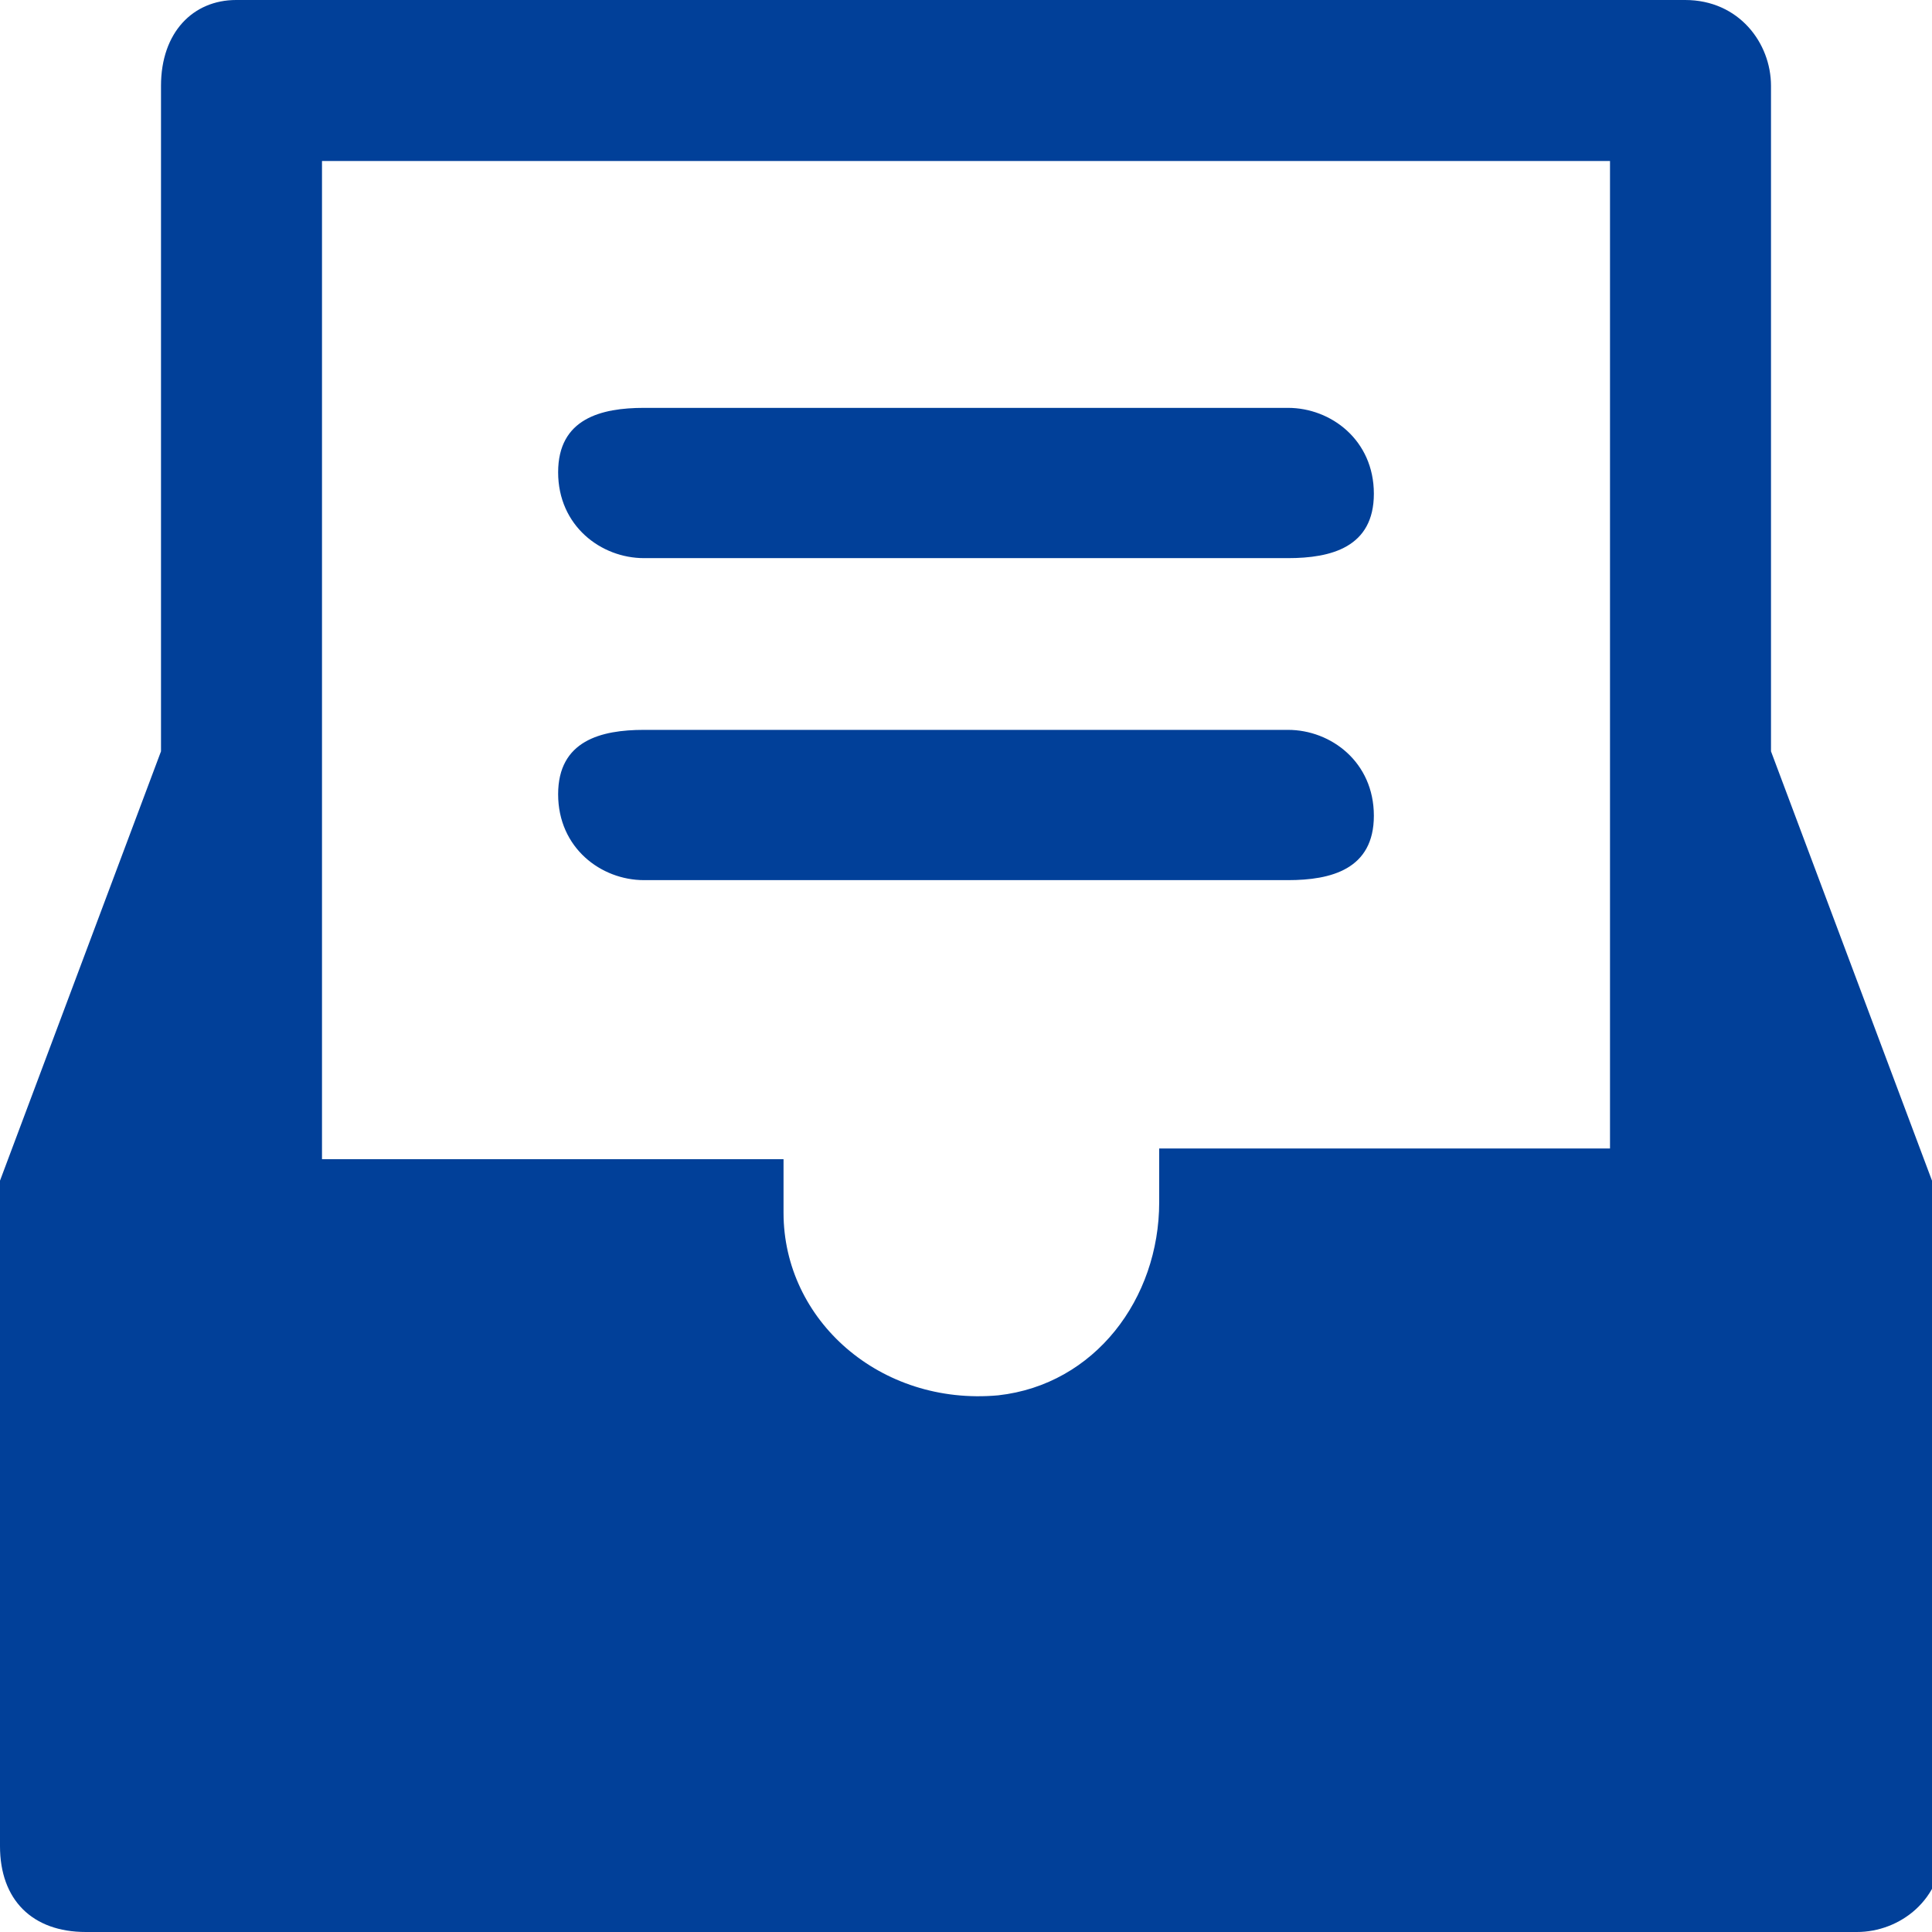 <?xml version="1.0" encoding="utf-8"?>
<!-- Generator: Adobe Illustrator 28.0.0, SVG Export Plug-In . SVG Version: 6.00 Build 0)  -->
<svg version="1.1" id="레이어_1" xmlns="http://www.w3.org/2000/svg" xmlns:xlink="http://www.w3.org/1999/xlink" x="0px"
	 y="0px" width="18px" height="18px" viewBox="0 0 18 18" style="enable-background:new 0 0 18 18;" xml:space="preserve">
<style type="text/css">
	.st0{fill:#014099;}
</style>
<path class="st0" d="M12,5.2H6c-0.4,0-0.8-0.3-0.8-0.8S5.6,3.8,6,3.8h6c0.4,0,0.8,0.3,0.8,0.8S12.4,5.2,12,5.2z"/>
<path class="st0" d="M12,8.2H6c-0.4,0-0.8-0.3-0.8-0.8S5.6,6.8,6,6.8h6c0.4,0,0.8,0.3,0.8,0.8S12.4,8.2,12,8.2z"/>
<path class="st0" d="M18,11.2c0-0.1,0-0.1,0-0.2l-1.5-4V0.8c0-0.4-0.3-0.8-0.8-0.8H2.2C1.8,0,1.5,0.3,1.5,0.8V7L0,11
	c0,0.1,0,0.1,0,0.2c0,0,0,0,0,0v6C0,17.7,0.3,18,0.8,18h16.5c0.4,0,0.8-0.3,0.8-0.8L18,11.2C18,11.2,18,11.2,18,11.2z M10.8,11.2
	c0,0.9-0.6,1.7-1.5,1.8c-1.1,0.1-2-0.7-2-1.7v-0.5H3V1.5h12v9.2h-4.2V11.2z"/>
</svg>
